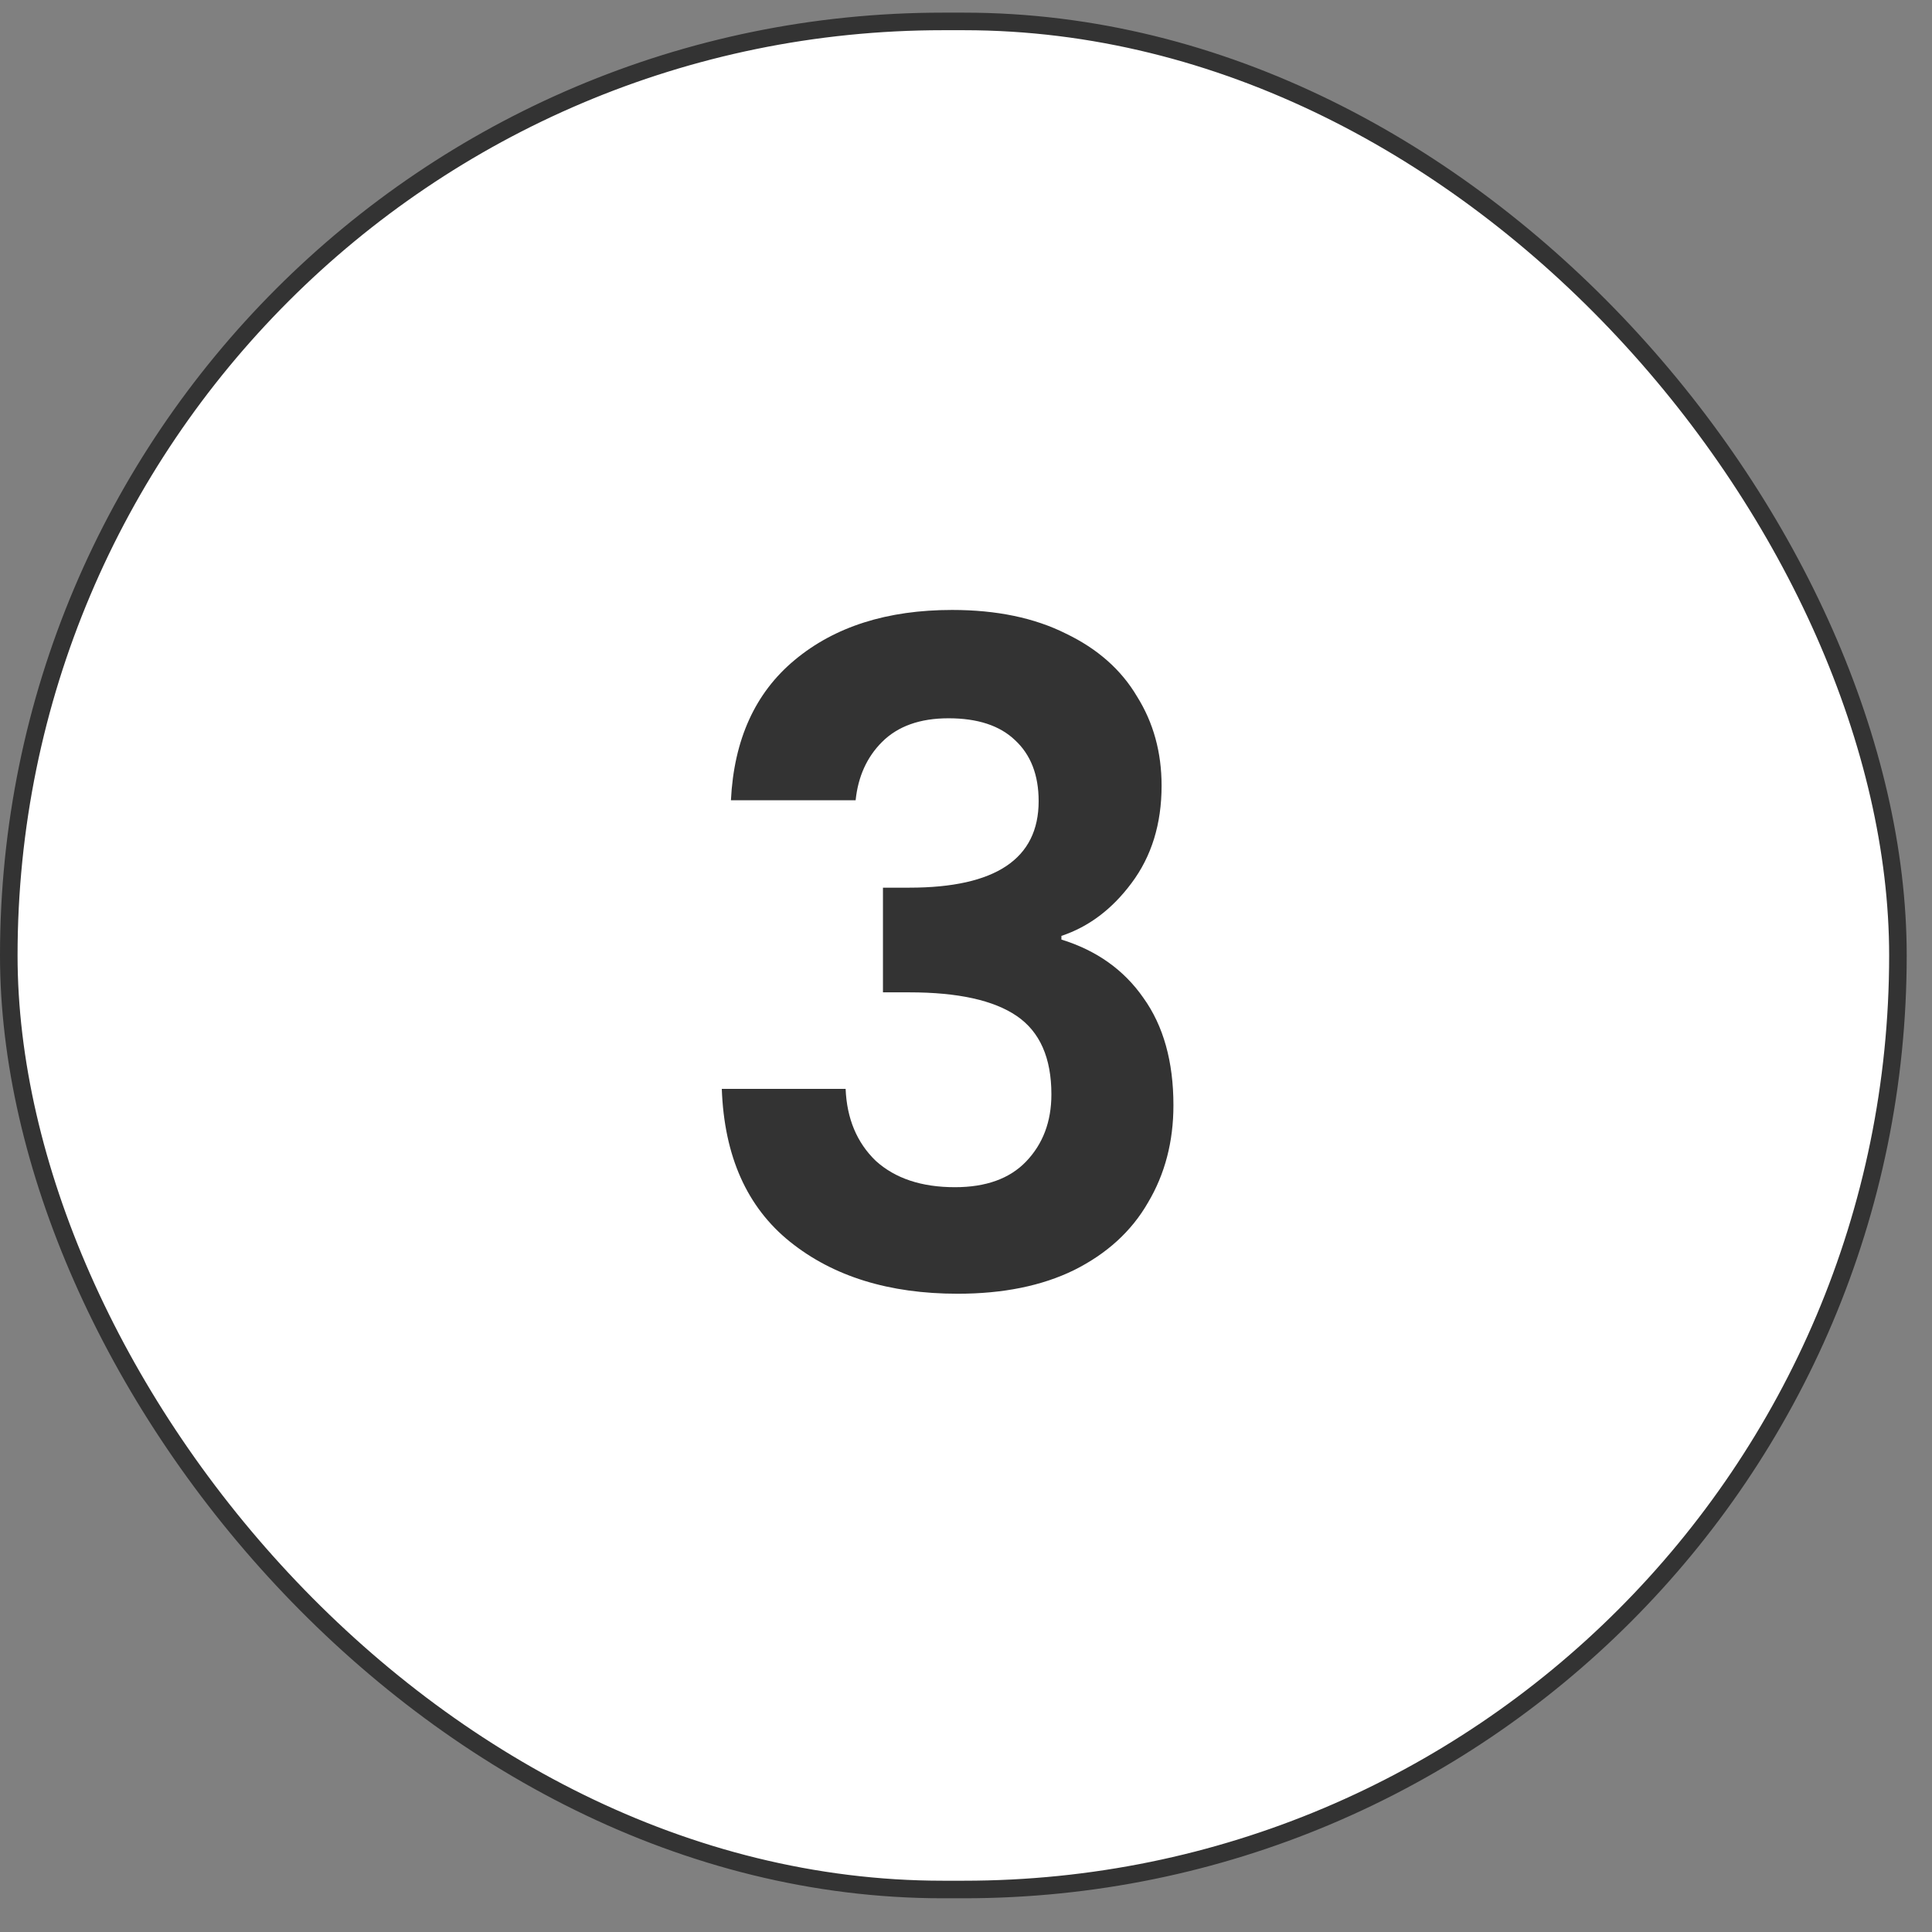 <svg xmlns="http://www.w3.org/2000/svg" width="55" height="55" viewBox="0 0 55 55" fill="none"><rect x="0" y="0" width="55" height="55" fill="#808080" stroke="none"/><rect x="0.25" y="0.61" width="53.78" height="53.18" rx="26.59" fill="white"></rect><rect x="0.25" y="0.61" width="53.78" height="53.18" rx="26.59" stroke="#333333" stroke-width="0.5"></rect><path d="M20.808 22.781C20.894 21.053 21.499 19.723 22.622 18.79C23.762 17.839 25.257 17.364 27.106 17.364C28.367 17.364 29.448 17.588 30.346 18.038C31.245 18.47 31.919 19.066 32.368 19.826C32.834 20.569 33.068 21.416 33.068 22.366C33.068 23.455 32.782 24.38 32.212 25.14C31.659 25.883 30.994 26.384 30.216 26.643V26.747C31.219 27.058 31.996 27.611 32.549 28.406C33.12 29.201 33.405 30.22 33.405 31.464C33.405 32.501 33.163 33.426 32.679 34.238C32.212 35.05 31.512 35.689 30.579 36.156C29.663 36.605 28.558 36.83 27.262 36.83C25.309 36.83 23.719 36.337 22.492 35.352C21.265 34.367 20.617 32.916 20.548 30.998H24.073C24.108 31.845 24.393 32.527 24.929 33.045C25.482 33.547 26.233 33.797 27.184 33.797C28.065 33.797 28.739 33.555 29.206 33.071C29.689 32.57 29.931 31.931 29.931 31.153C29.931 30.116 29.603 29.373 28.946 28.924C28.29 28.475 27.27 28.25 25.888 28.25H25.136V25.27H25.888C28.341 25.27 29.568 24.449 29.568 22.807C29.568 22.064 29.344 21.485 28.895 21.07C28.462 20.656 27.832 20.448 27.002 20.448C26.19 20.448 25.559 20.673 25.11 21.122C24.678 21.554 24.428 22.107 24.358 22.781H20.808Z" fill="#333333"></path></svg>